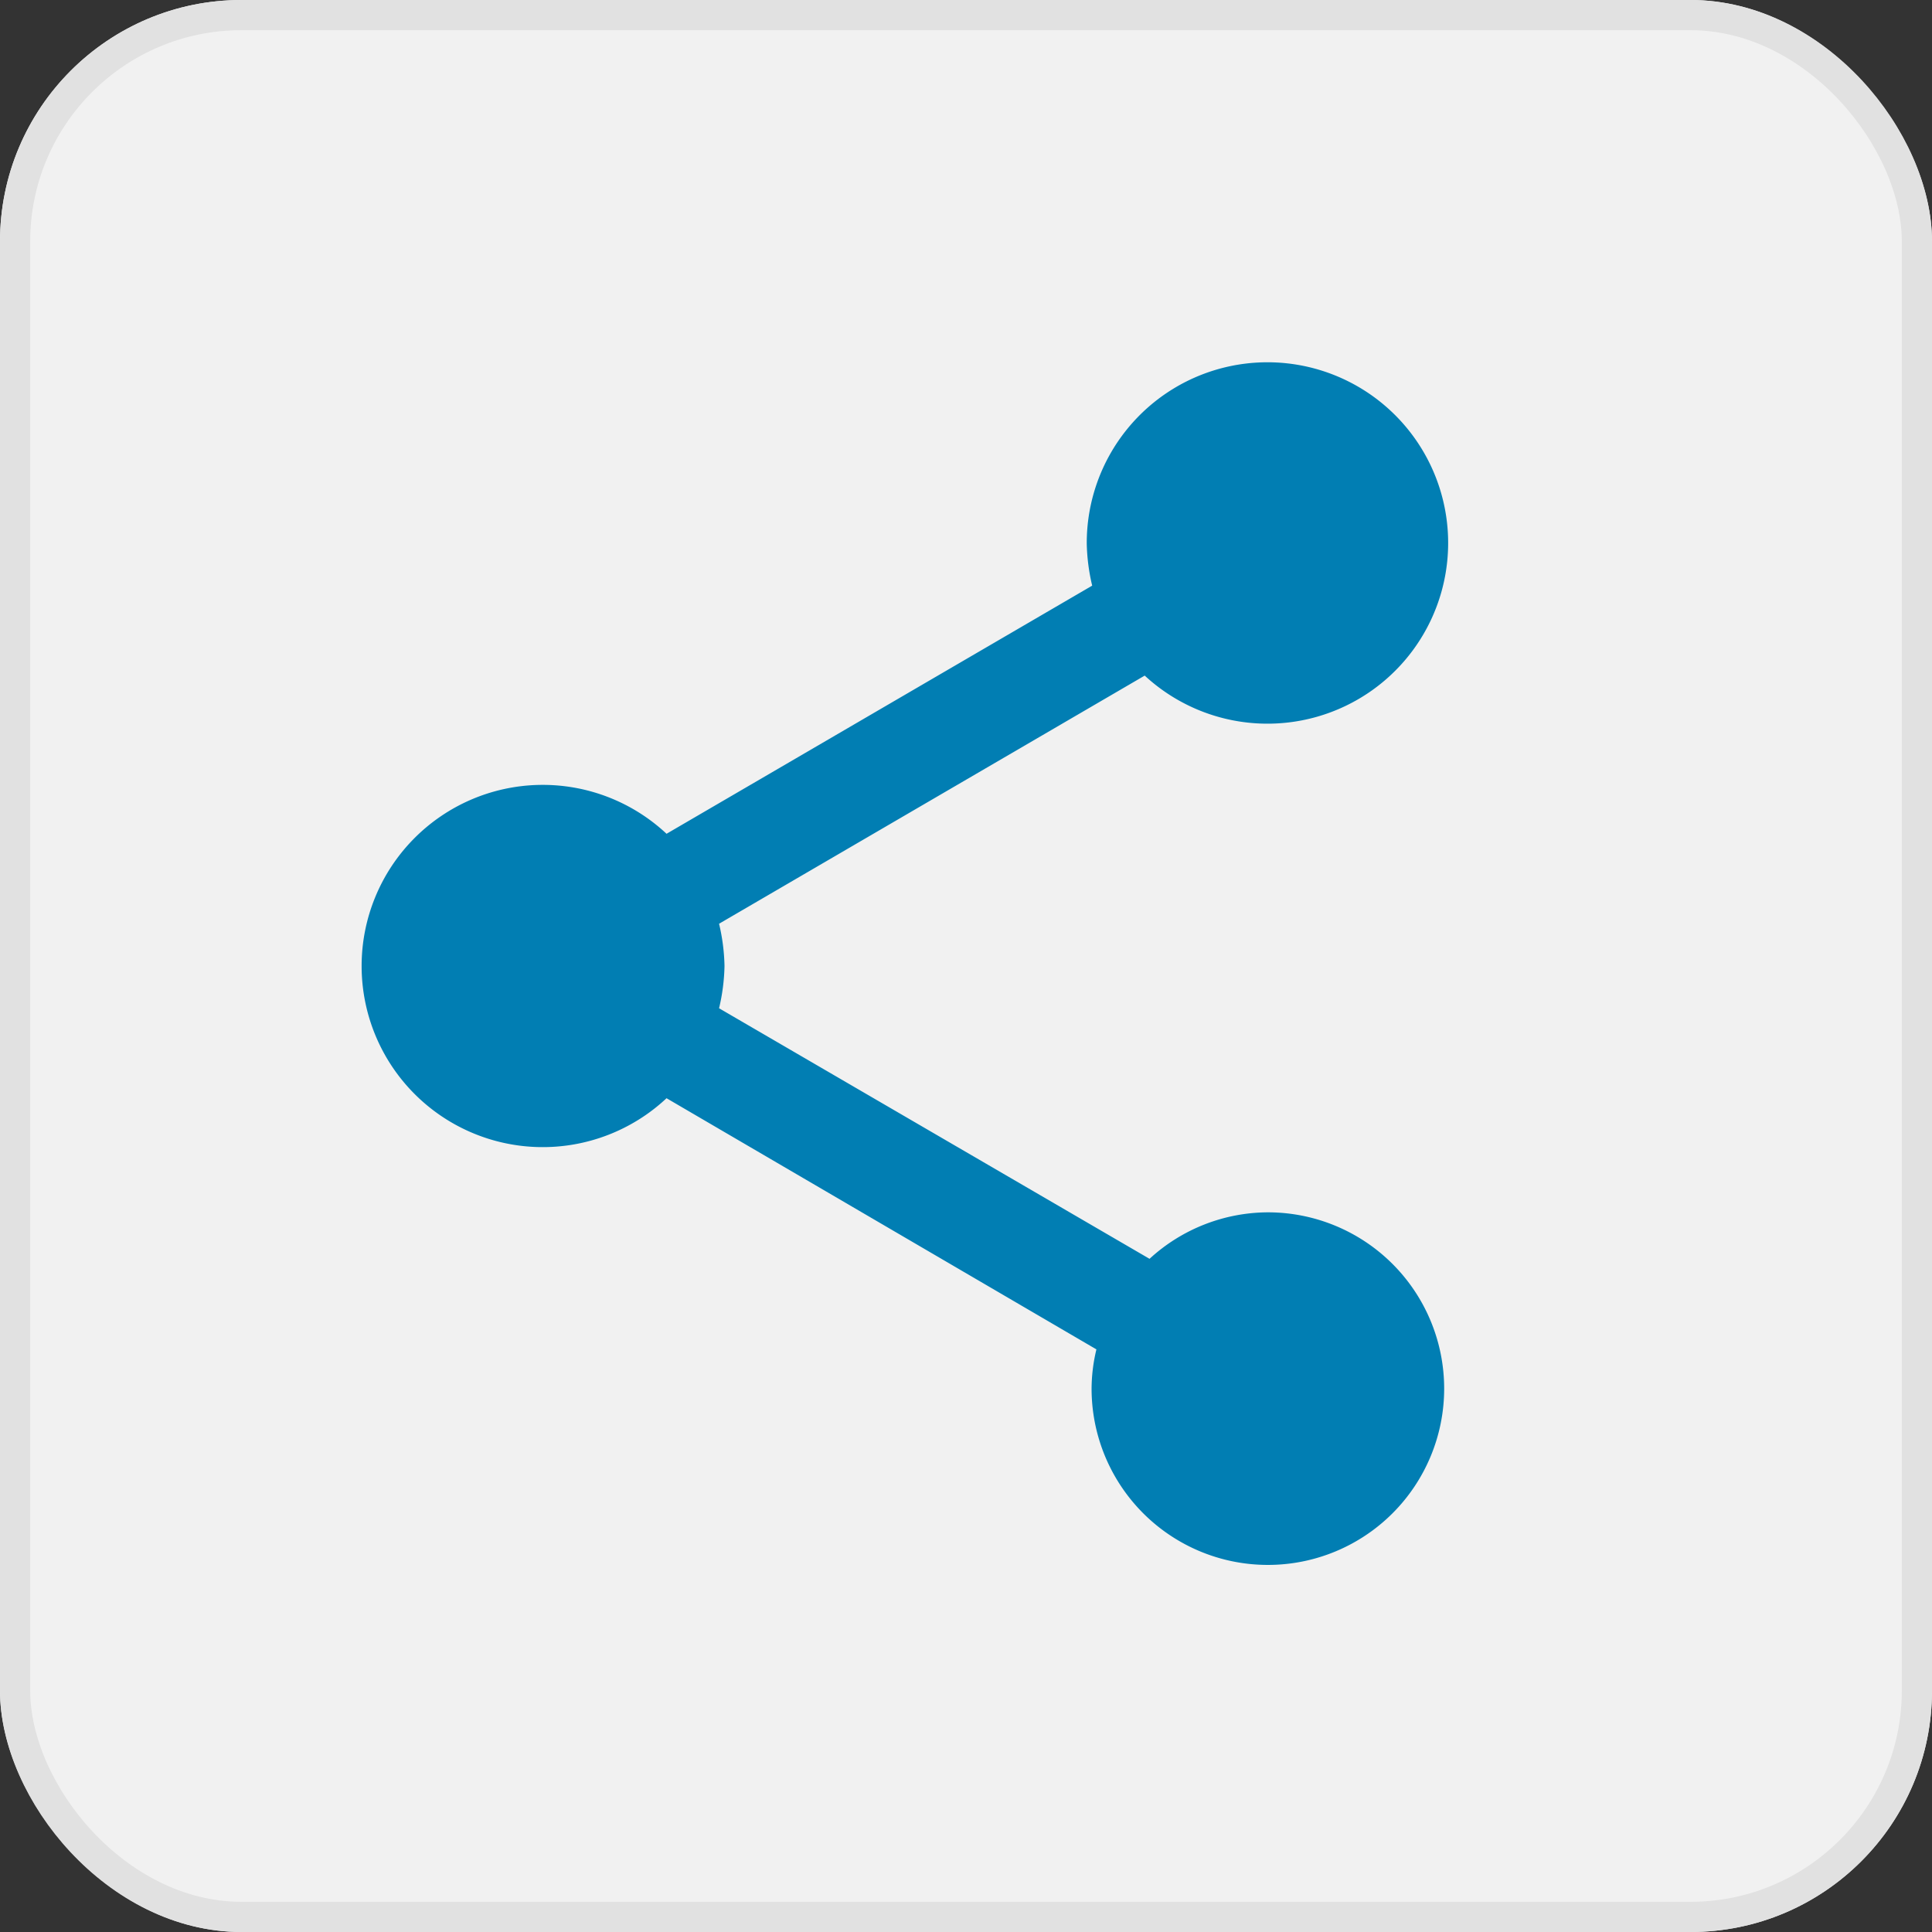 <svg xmlns="http://www.w3.org/2000/svg" width="32" height="32">
    <rect width="100%" height="100%" fill="#333333" stroke="none"/>
    <g fill="#f1f1f1" stroke="#e1e1e1" stroke-width=".5" data-name="Rectangle 1">
        <rect width="32" height="32" stroke="none" rx="4"/>
        <rect width="31.5" height="31.5" x=".25" y=".25" fill="none" rx="3.75"/>
    </g>
    <g data-name="Group 1">
        <path fill="none" d="M3 4h24v24H3Z" data-name="Path 1"/>
        <path fill="#017eb3" d="M21 20.08a2.912 2.912 0 0 0-1.96.77l-7.13-4.15A3.274 3.274 0 0 0 12 16a3.274 3.274 0 0 0-.09-.7l7.05-4.11A2.993 2.993 0 1 0 18 9a3.274 3.274 0 0 0 .09.7l-7.05 4.11a3 3 0 1 0 0 4.38l7.12 4.16a2.821 2.821 0 0 0-.08.65A2.92 2.92 0 1 0 21 20.08Z" data-name="Path 2"/>
    </g>
</svg>